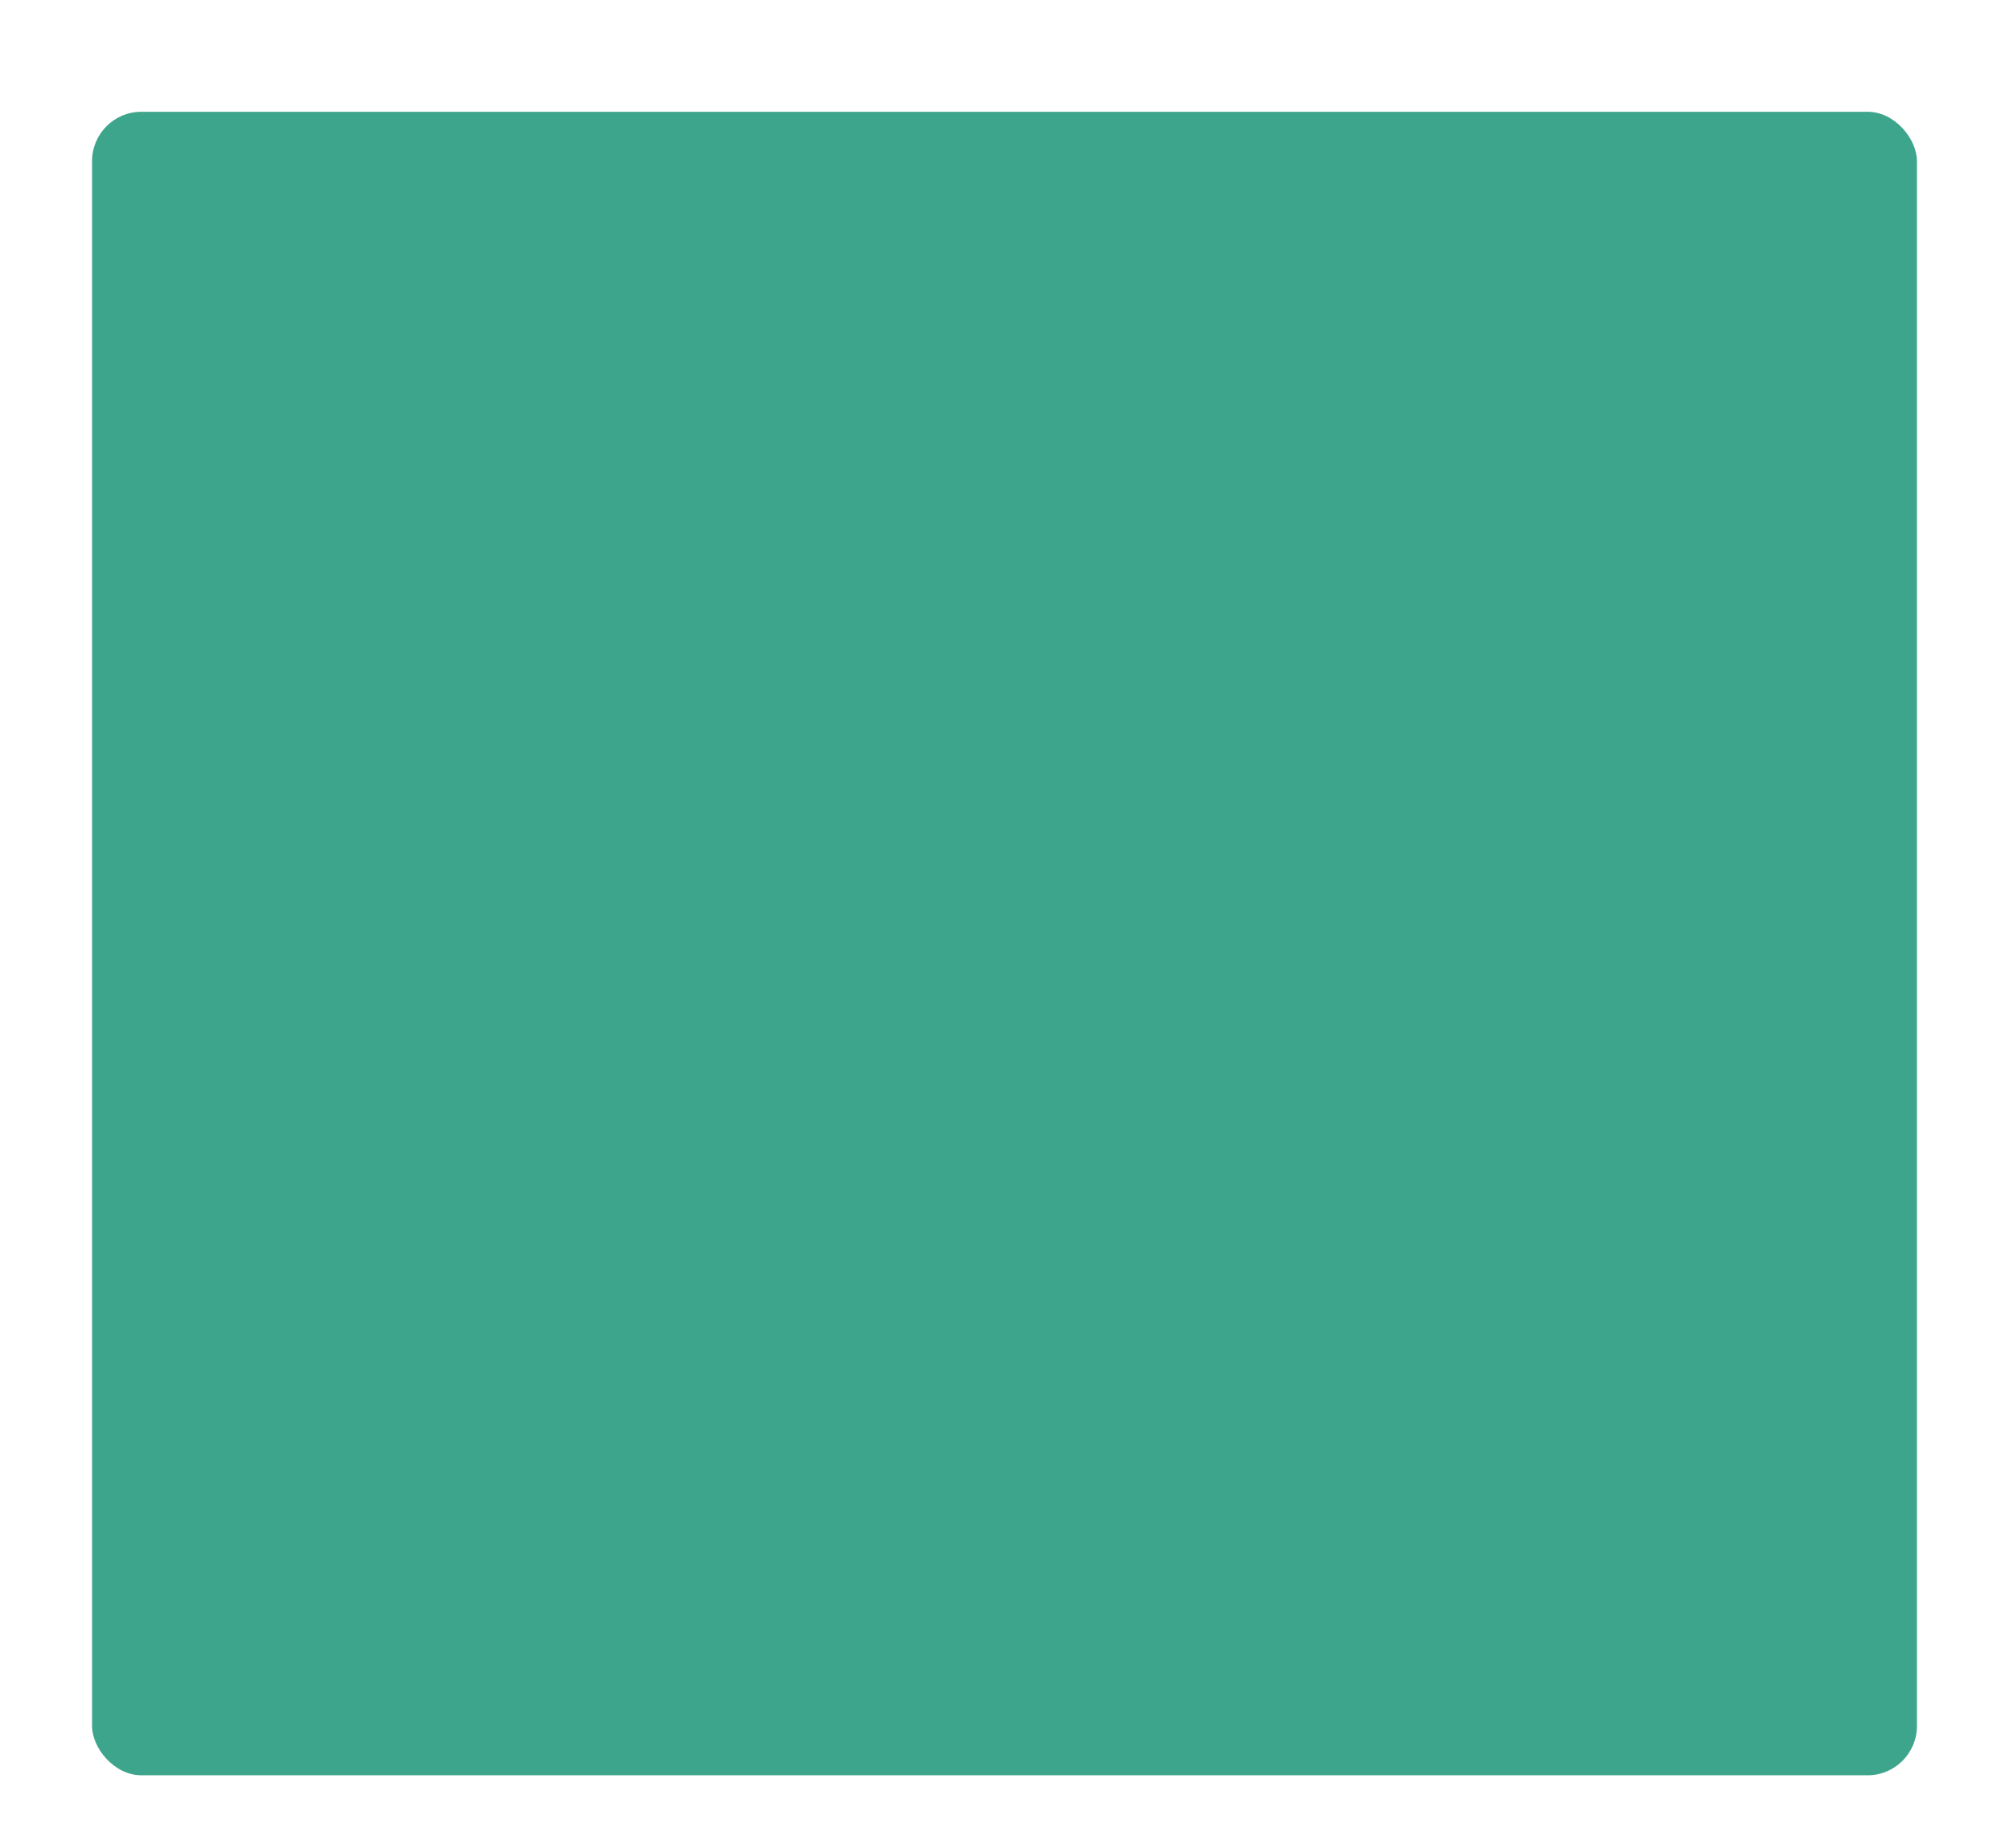 <?xml version="1.0" encoding="UTF-8"?> <svg xmlns="http://www.w3.org/2000/svg" width="611" height="562" viewBox="0 0 611 562" fill="none"> <g filter="url(#filter0_dd_37_150)"> <rect x="28" y="18" width="555" height="506" rx="15" fill="#3DA58B"></rect> </g> <defs> <filter id="filter0_dd_37_150" x="0" y="0" width="611" height="562" filterUnits="userSpaceOnUse" color-interpolation-filters="sRGB"> <feFlood flood-opacity="0" result="BackgroundImageFix"></feFlood> <feColorMatrix in="SourceAlpha" type="matrix" values="0 0 0 0 0 0 0 0 0 0 0 0 0 0 0 0 0 0 127 0" result="hardAlpha"></feColorMatrix> <feMorphology radius="4" operator="erode" in="SourceAlpha" result="effect1_dropShadow_37_150"></feMorphology> <feOffset dy="10"></feOffset> <feGaussianBlur stdDeviation="16"></feGaussianBlur> <feColorMatrix type="matrix" values="0 0 0 0 0.094 0 0 0 0 0.153 0 0 0 0 0.294 0 0 0 0.3 0"></feColorMatrix> <feBlend mode="normal" in2="BackgroundImageFix" result="effect1_dropShadow_37_150"></feBlend> <feColorMatrix in="SourceAlpha" type="matrix" values="0 0 0 0 0 0 0 0 0 0 0 0 0 0 0 0 0 0 127 0" result="hardAlpha"></feColorMatrix> <feMorphology radius="6" operator="erode" in="SourceAlpha" result="effect2_dropShadow_37_150"></feMorphology> <feOffset dy="6"></feOffset> <feGaussianBlur stdDeviation="7"></feGaussianBlur> <feColorMatrix type="matrix" values="0 0 0 0 0.094 0 0 0 0 0.153 0 0 0 0 0.294 0 0 0 0.2 0"></feColorMatrix> <feBlend mode="normal" in2="effect1_dropShadow_37_150" result="effect2_dropShadow_37_150"></feBlend> <feBlend mode="normal" in="SourceGraphic" in2="effect2_dropShadow_37_150" result="shape"></feBlend> </filter> </defs> </svg> 